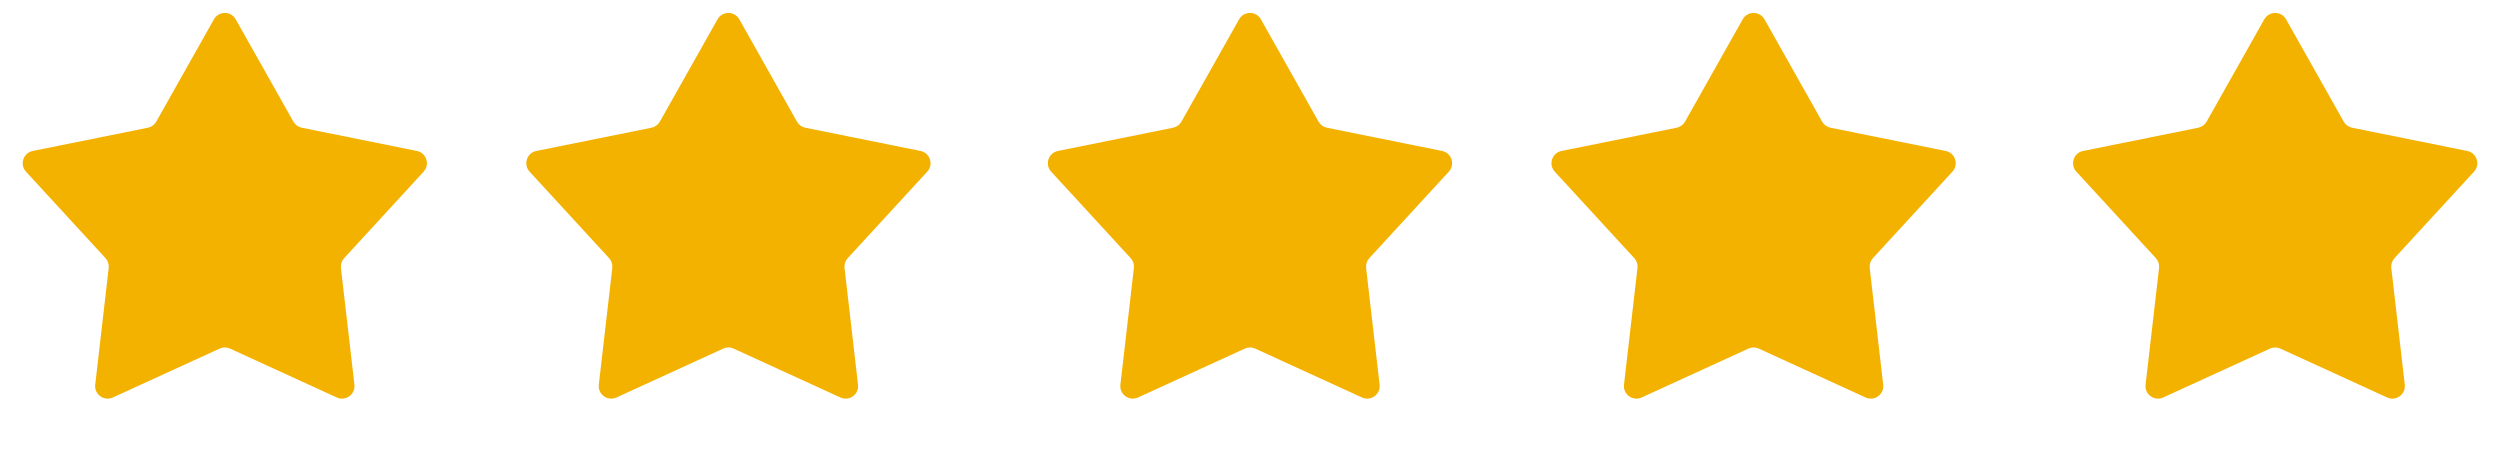 <svg width="200" height="36" viewBox="0 0 200 36" fill="none" xmlns="http://www.w3.org/2000/svg">
<path d="M17.114 1.546C17.497 0.867 18.474 0.867 18.857 1.546L23.47 9.73C23.612 9.983 23.858 10.161 24.143 10.219L33.352 12.077C34.115 12.231 34.417 13.16 33.89 13.734L27.532 20.65C27.336 20.864 27.242 21.153 27.275 21.442L28.354 30.774C28.443 31.548 27.652 32.122 26.944 31.798L18.402 27.888C18.137 27.767 17.834 27.767 17.569 27.888L9.027 31.798C8.319 32.122 7.528 31.548 7.618 30.774L8.696 21.442C8.73 21.153 8.636 20.864 8.439 20.65L2.081 13.734C1.554 13.16 1.856 12.231 2.619 12.077L11.828 10.219C12.113 10.161 12.359 9.983 12.502 9.73L17.114 1.546Z" fill="#F3B100"/>
<path d="M57.402 1.546C57.785 0.867 58.762 0.867 59.145 1.546L63.757 9.73C63.9 9.983 64.146 10.161 64.431 10.219L73.64 12.077C74.403 12.231 74.705 13.16 74.178 13.734L67.82 20.65C67.623 20.864 67.529 21.153 67.563 21.442L68.641 30.774C68.731 31.548 67.94 32.122 67.232 31.798L58.69 27.888C58.425 27.767 58.121 27.767 57.857 27.888L49.315 31.798C48.607 32.122 47.816 31.548 47.905 30.774L48.984 21.442C49.017 21.153 48.923 20.864 48.727 20.65L42.369 13.734C41.842 13.16 42.144 12.231 42.907 12.077L52.116 10.219C52.401 10.161 52.647 9.983 52.789 9.73L57.402 1.546Z" fill="#F3B100"/>
<path d="M99.129 1.546C99.511 0.867 100.489 0.867 100.871 1.546L105.484 9.73C105.627 9.983 105.872 10.161 106.157 10.219L115.366 12.077C116.13 12.231 116.432 13.16 115.905 13.734L109.547 20.65C109.35 20.864 109.256 21.153 109.289 21.442L110.368 30.774C110.457 31.548 109.667 32.122 108.958 31.798L100.416 27.888C100.152 27.767 99.848 27.767 99.584 27.888L91.042 31.798C90.333 32.122 89.543 31.548 89.632 30.774L90.711 21.442C90.744 21.153 90.65 20.864 90.453 20.65L84.095 13.734C83.568 13.16 83.87 12.231 84.634 12.077L93.843 10.219C94.128 10.161 94.373 9.983 94.516 9.73L99.129 1.546Z" fill="#F3B100"/>
<path d="M139.417 1.546C139.799 0.867 140.776 0.867 141.159 1.546L145.772 9.73C145.914 9.983 146.16 10.161 146.445 10.219L155.654 12.077C156.418 12.231 156.72 13.16 156.192 13.734L149.834 20.65C149.638 20.864 149.544 21.153 149.577 21.442L150.656 30.774C150.745 31.548 149.955 32.122 149.246 31.798L140.704 27.888C140.44 27.767 140.136 27.767 139.872 27.888L131.329 31.798C130.621 32.122 129.83 31.548 129.92 30.774L130.998 21.442C131.032 21.153 130.938 20.864 130.741 20.65L124.383 13.734C123.856 13.16 124.158 12.231 124.922 12.077L134.13 10.219C134.415 10.161 134.661 9.983 134.804 9.73L139.417 1.546Z" fill="#F3B100"/>
<path d="M181.143 1.546C181.526 0.867 182.503 0.867 182.886 1.546L187.498 9.73C187.641 9.983 187.887 10.161 188.172 10.219L197.381 12.077C198.144 12.231 198.446 13.16 197.919 13.734L191.561 20.65C191.364 20.864 191.27 21.153 191.304 21.442L192.382 30.774C192.472 31.548 191.681 32.122 190.973 31.798L182.431 27.888C182.166 27.767 181.863 27.767 181.598 27.888L173.056 31.798C172.348 32.122 171.557 31.548 171.646 30.774L172.725 21.442C172.758 21.153 172.664 20.864 172.468 20.65L166.11 13.734C165.583 13.16 165.885 12.231 166.648 12.077L175.857 10.219C176.142 10.161 176.388 9.983 176.53 9.73L181.143 1.546Z" fill="#F3B100"/>
</svg>
